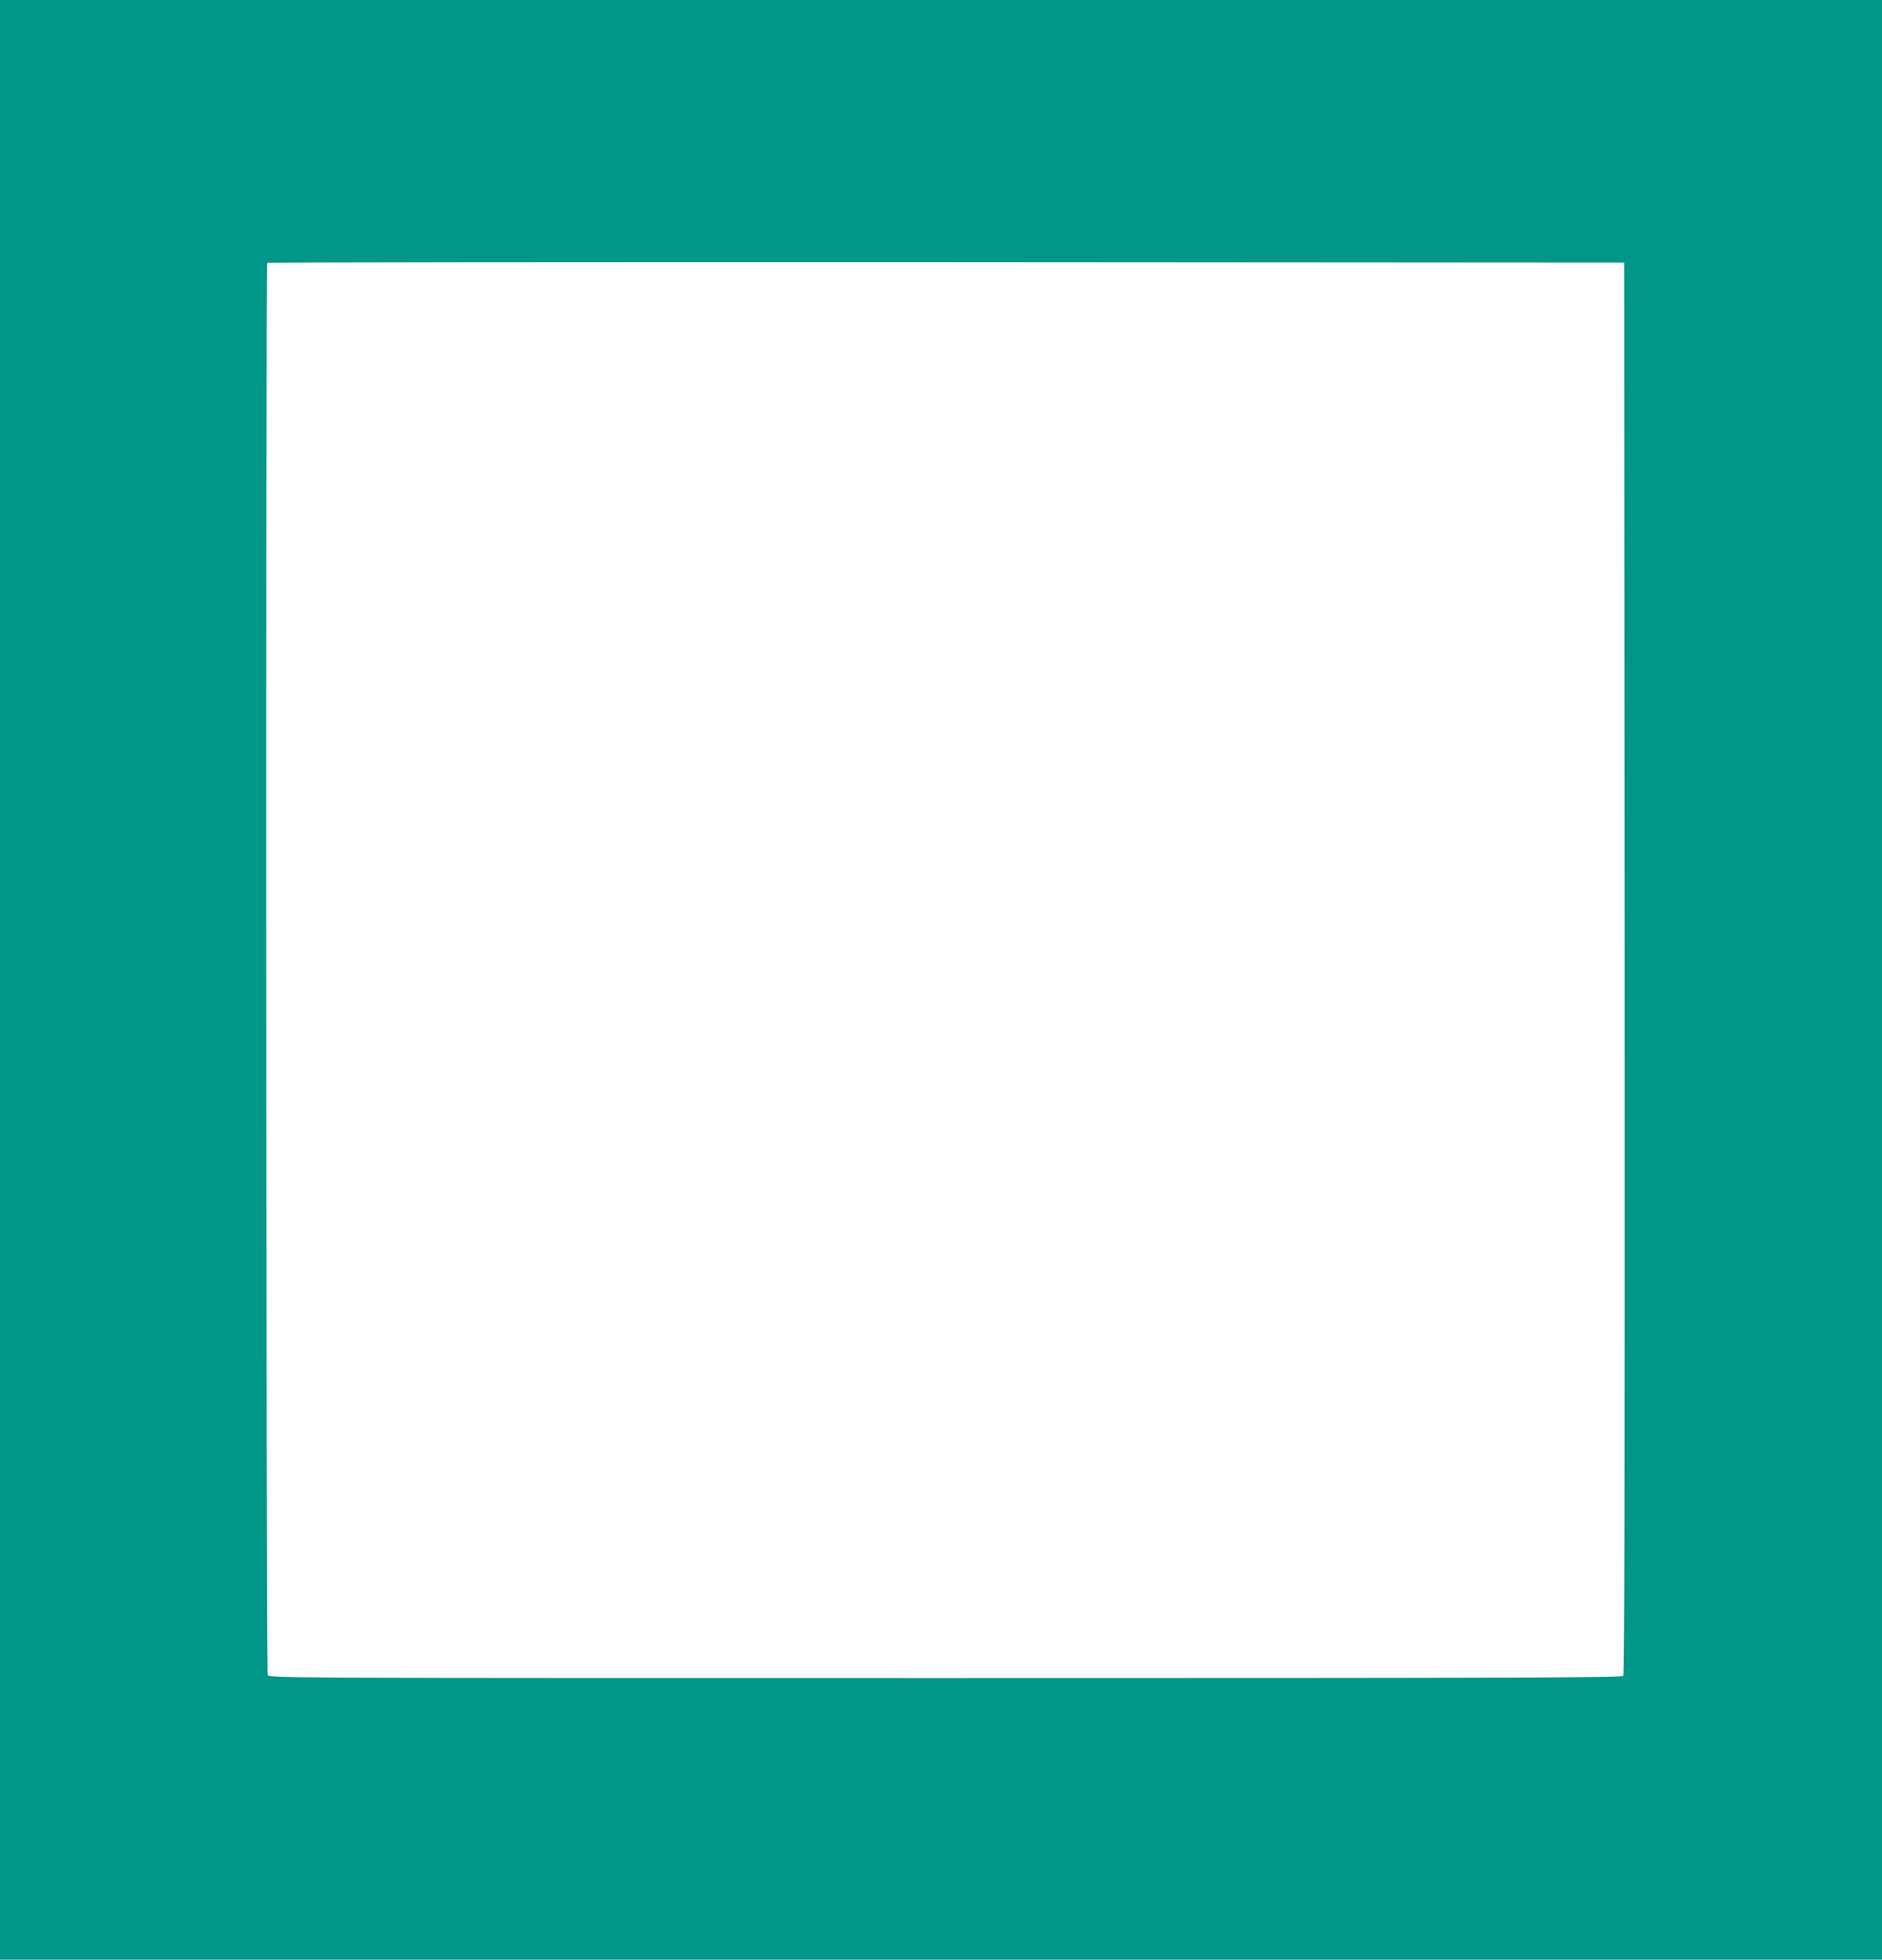 <?xml version="1.0" standalone="no"?>
<!DOCTYPE svg PUBLIC "-//W3C//DTD SVG 20010904//EN"
 "http://www.w3.org/TR/2001/REC-SVG-20010904/DTD/svg10.dtd">
<svg version="1.0" xmlns="http://www.w3.org/2000/svg"
 width="1230pt" height="1280pt" viewBox="0 0 1230 1280"
 preserveAspectRatio="xMidYMid meet">
<g transform="translate(0,1280) scale(0.1,-0.1)"
fill="#009688" stroke="none">
<path d="M0 6400 l0 -6400 6150 0 6150 0 0 6400 0 6400 -6150 0 -6150 0 0
-6400z m10618 76 c1 -3414 -1 -4612 -9 -4622 -10 -12 -715 -14 -4430 -14
-4358 0 -4418 0 -4429 19 -11 22 -15 9213 -3 9224 3 4 2000 6 4437 5 l4431 -3
3 -4609z"/>
</g>
</svg>

